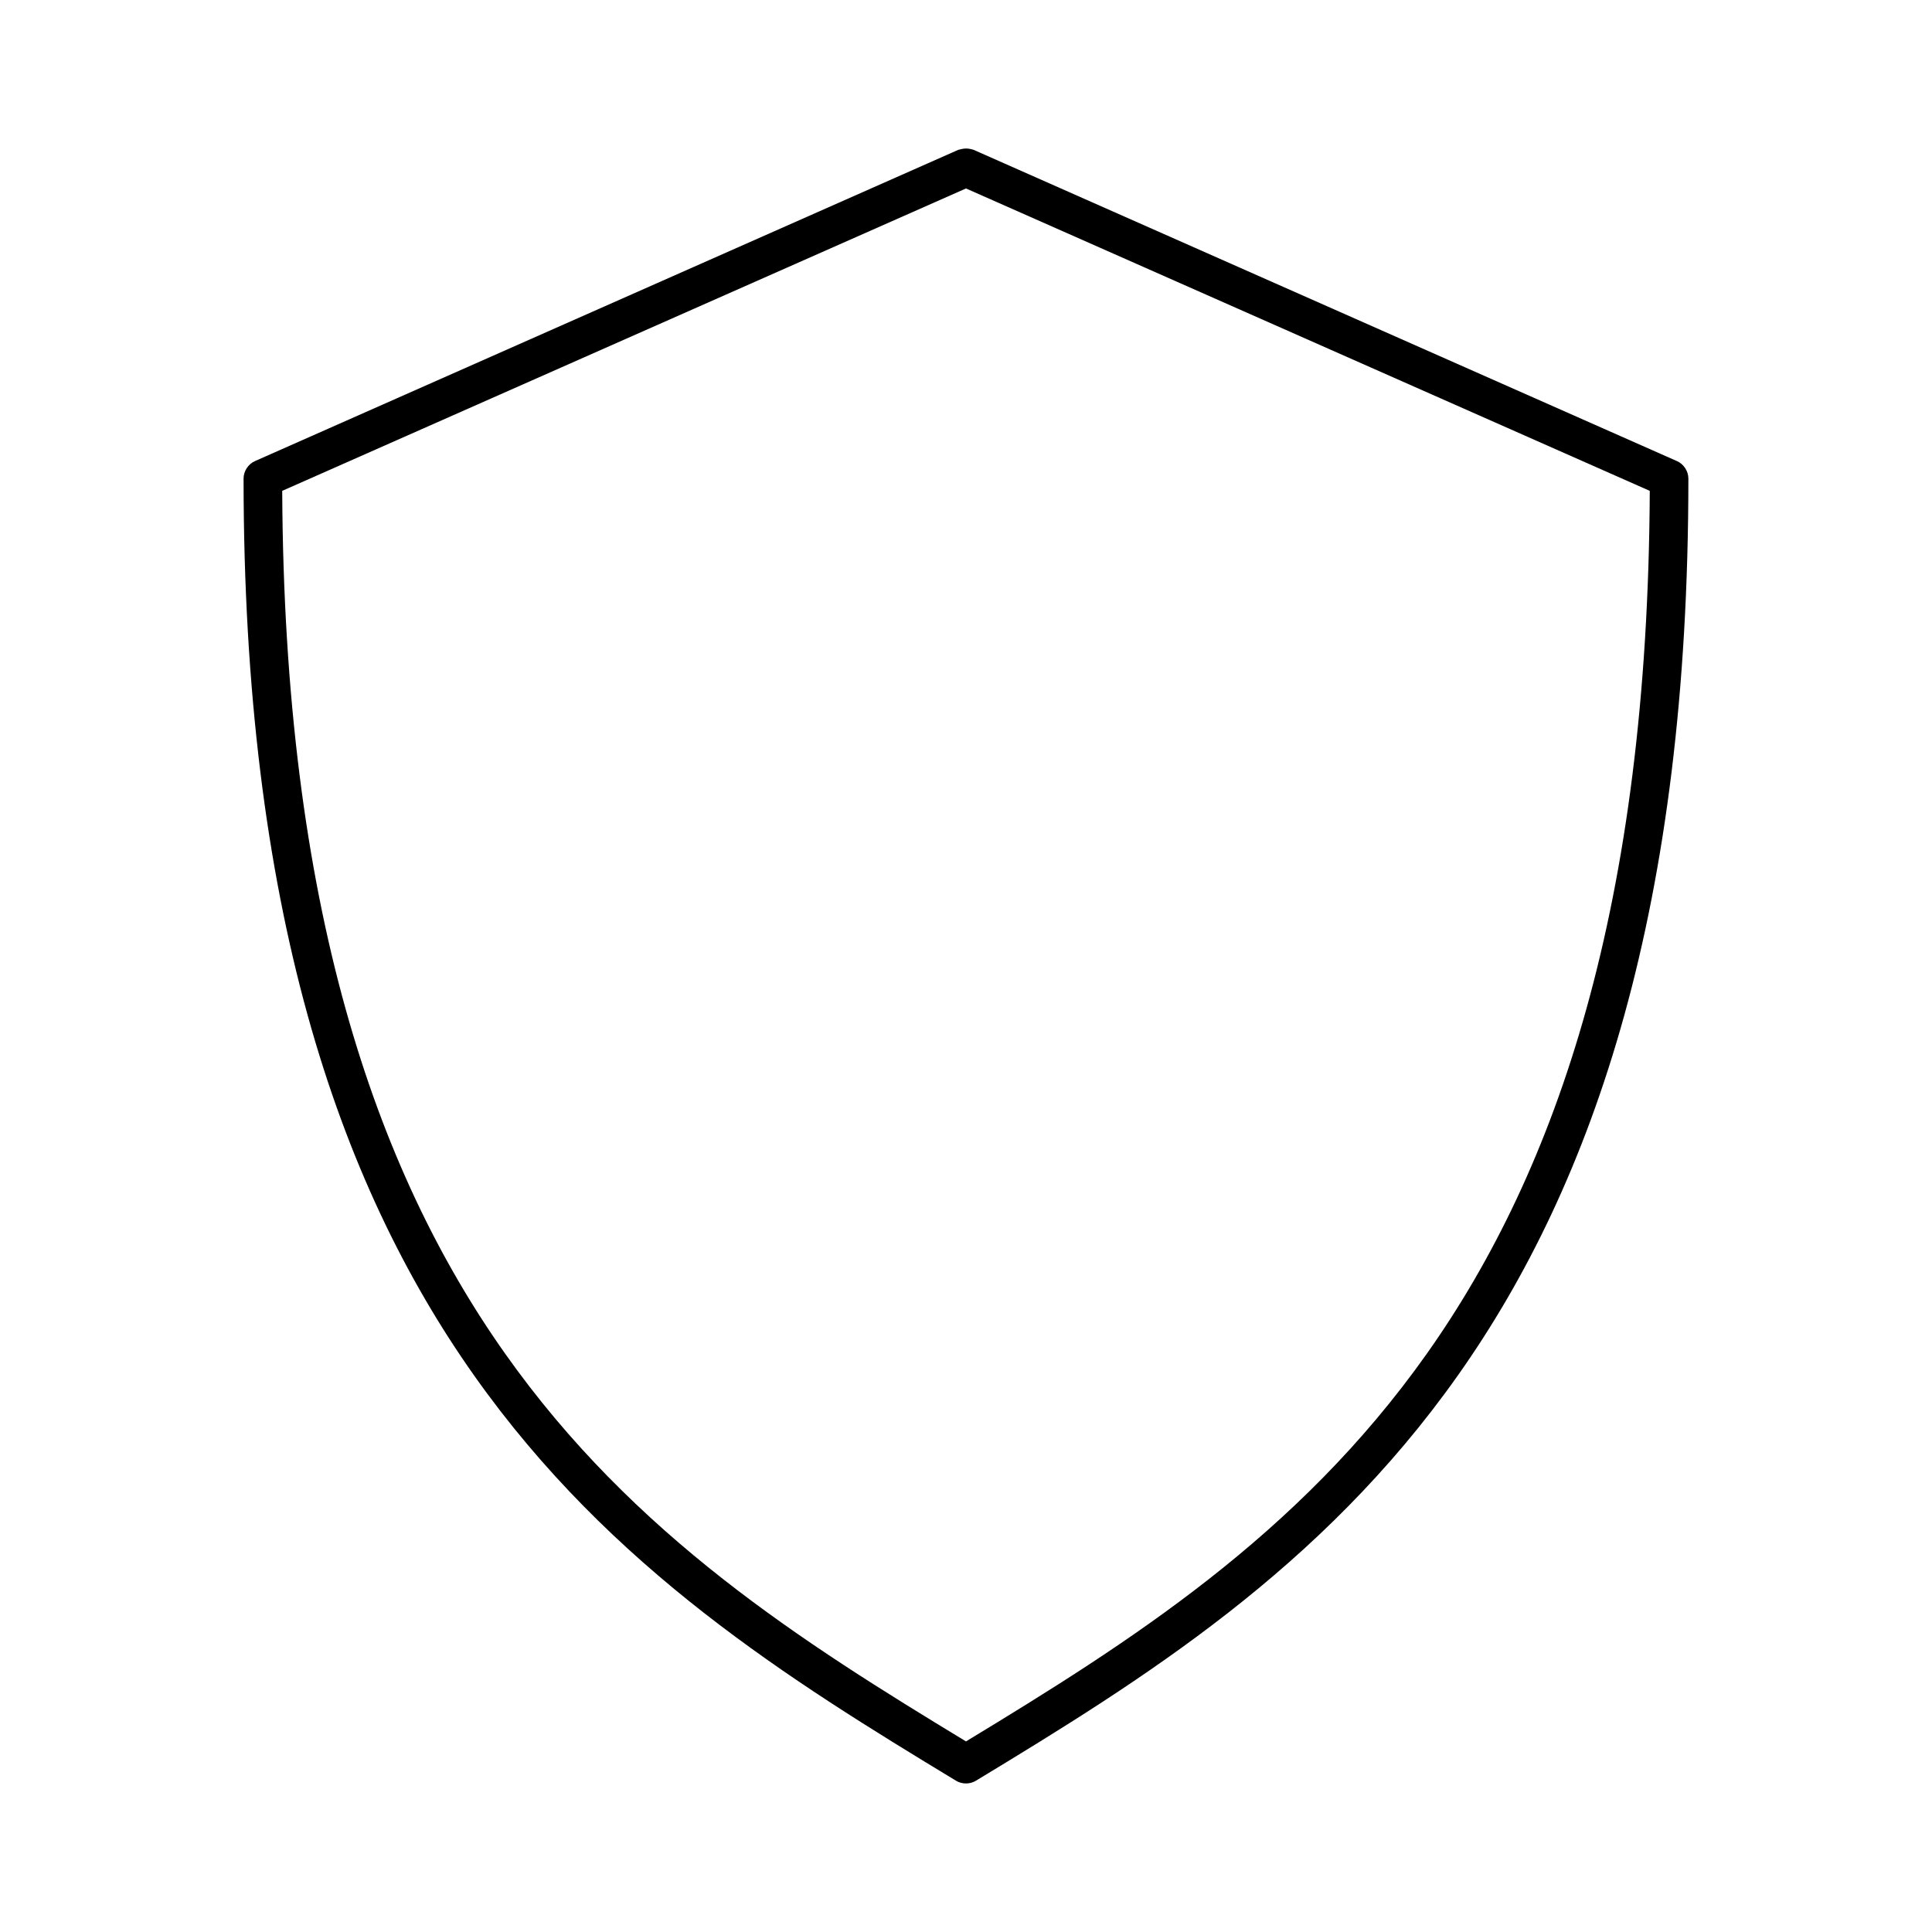 <?xml version="1.0" encoding="UTF-8"?>
<!-- The Best Svg Icon site in the world: iconSvg.co, Visit us! https://iconsvg.co -->
<svg fill="#000000" width="800px" height="800px" version="1.1" viewBox="144 144 512 512" xmlns="http://www.w3.org/2000/svg">
 <path d="m397.95 183.71-186.41 82.496c-1.758 0.781-2.977 2.644-2.992 4.57 0 113.39 24.828 186.43 61.086 237.73 36.258 51.305 83.59 80.672 127.68 107.38 1.594 1 3.758 1 5.352 0 44.094-26.703 91.422-56.066 127.68-107.38 36.266-51.309 61.09-124.35 61.09-237.73-0.016-1.922-1.234-3.785-2.992-4.566l-186.41-82.496c-1.66-0.504-2.445-0.441-4.094-0.004zm2.047 10.234 181.21 80.137c-0.52 109.83-24.5 179.73-59.039 228.6-34.203 48.395-78.973 76.609-122.17 102.81-43.199-26.199-87.973-54.414-122.17-102.81-34.535-48.867-58.523-118.77-59.039-228.6z"/>
</svg>